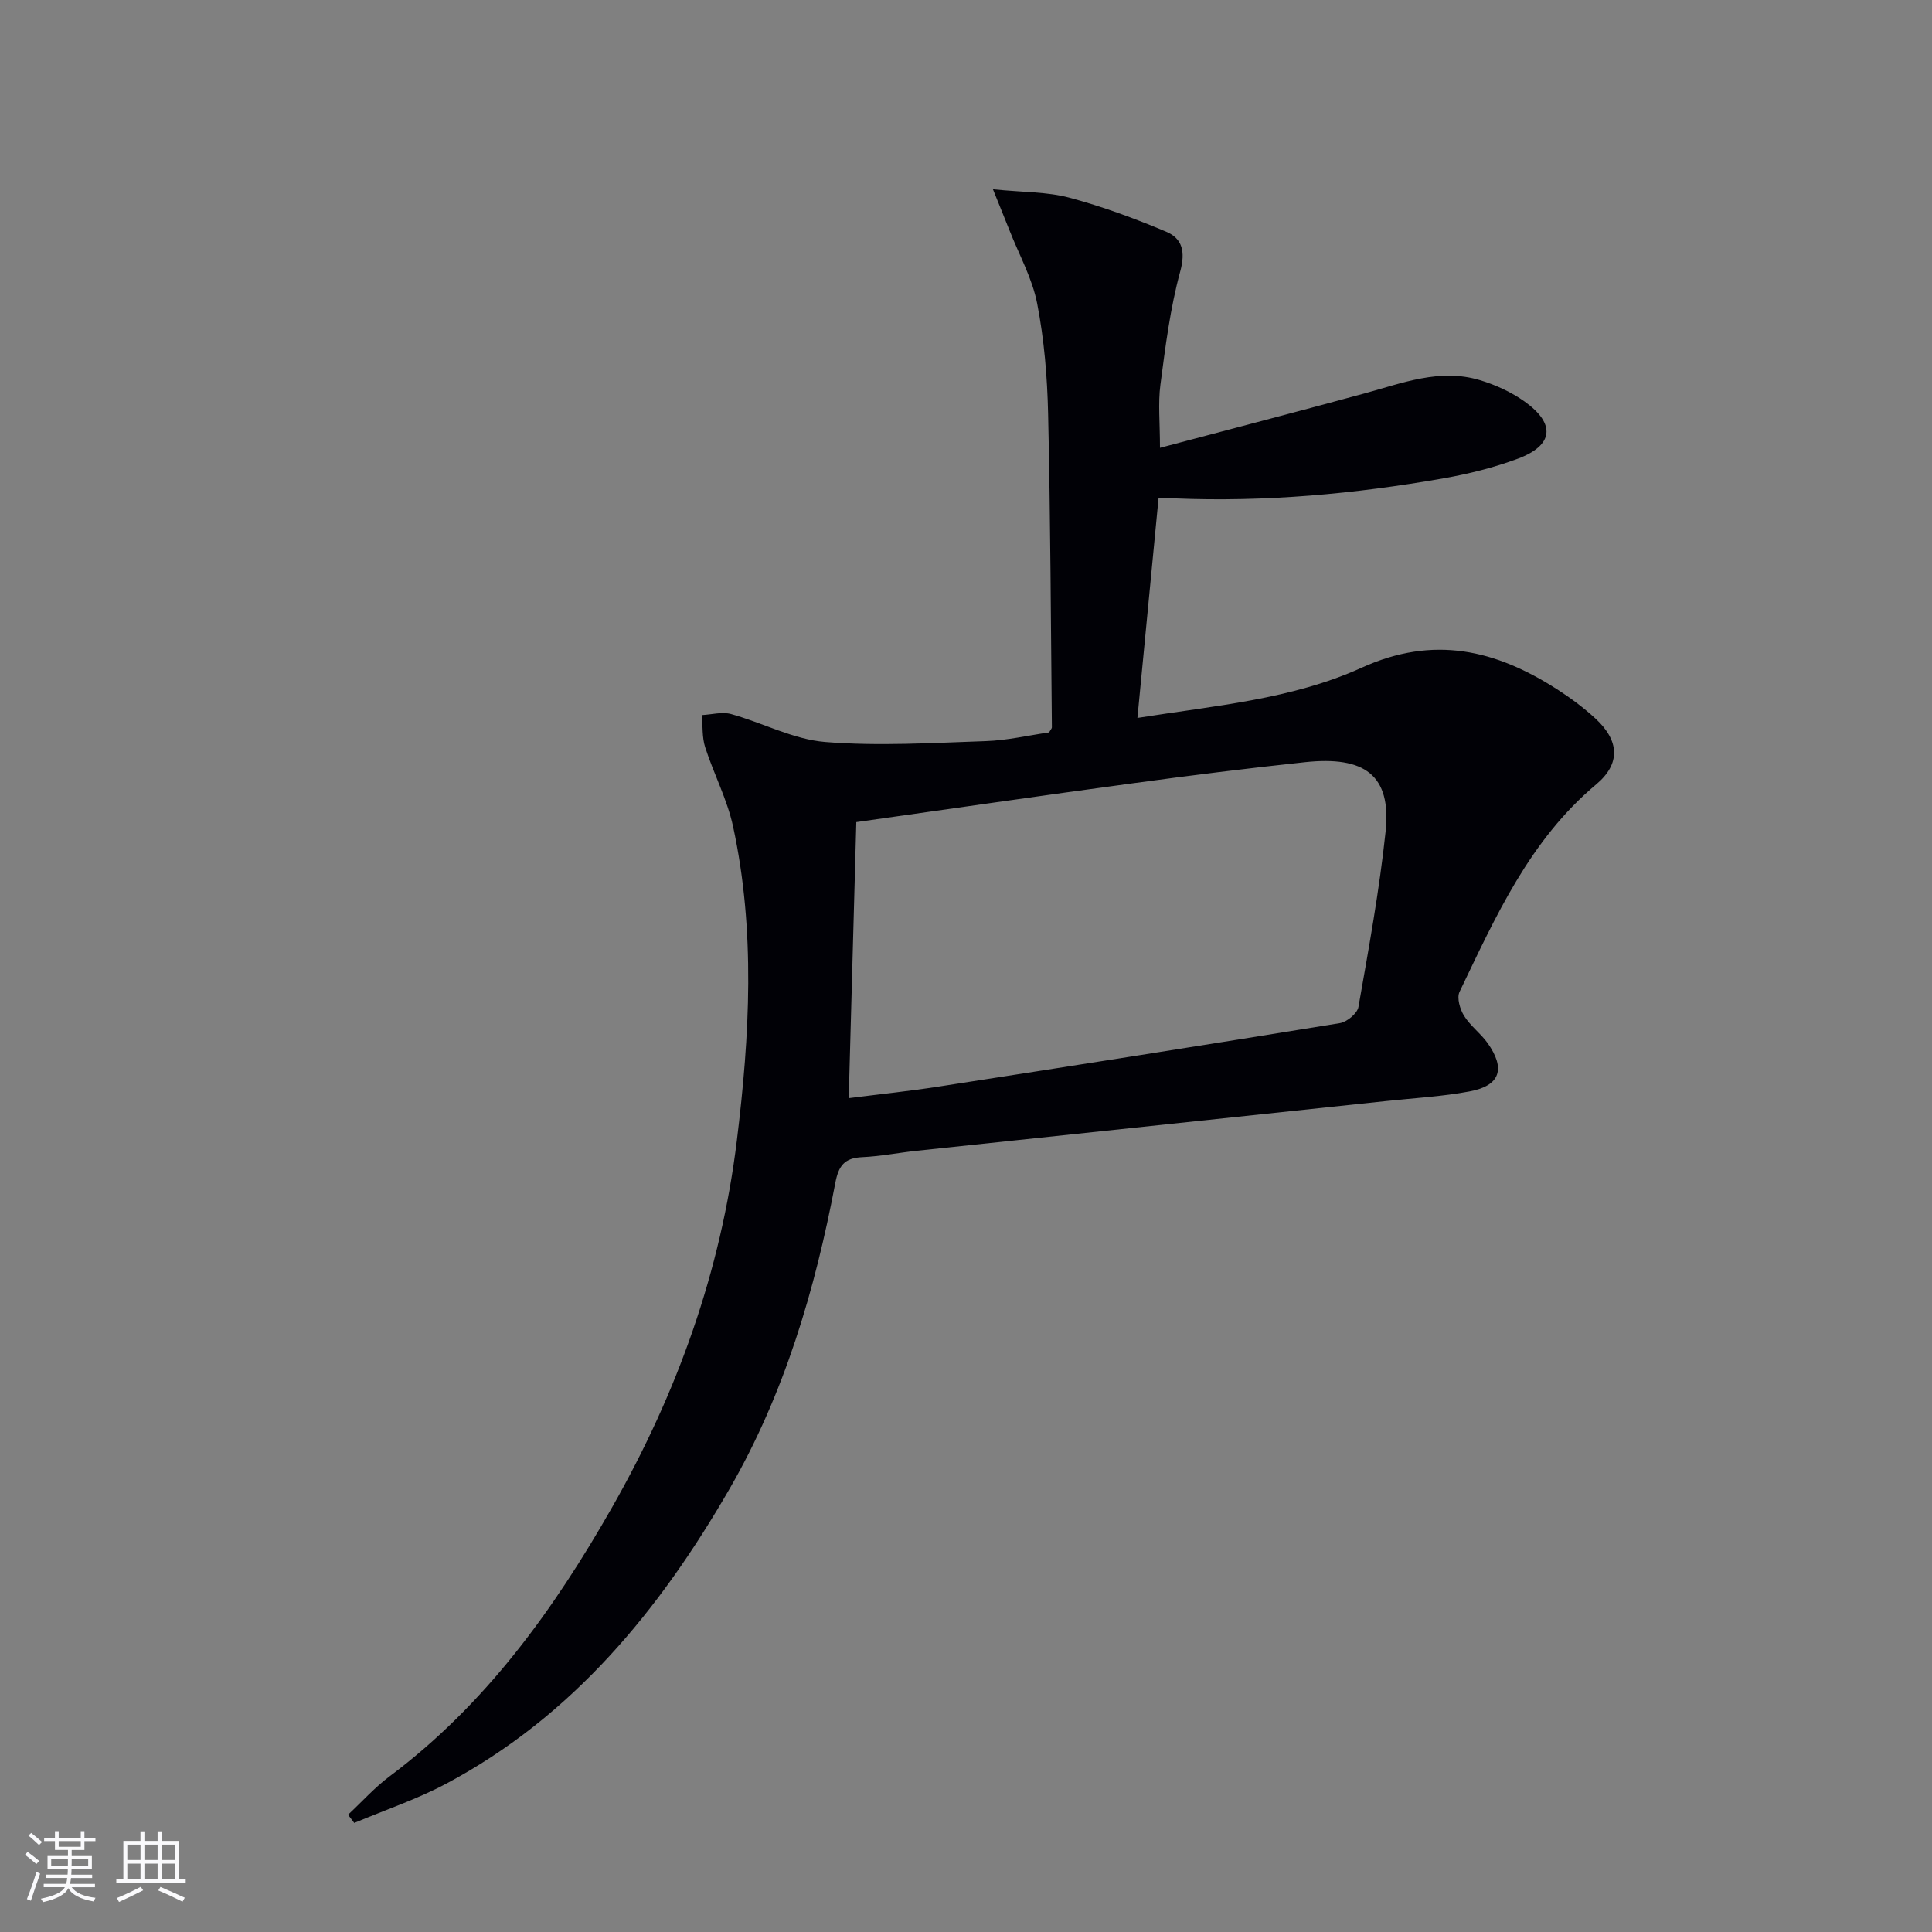 <svg enable-background="new 0 0 400 400" viewBox="0 0 400 400" xmlns="http://www.w3.org/2000/svg"><rect x="0" y="0" width="400" height="400" fill="#808080" stroke="none"/><path d="m72.06 375.72c2.85-2.66 5.48-5.61 8.58-7.93 19.89-14.88 34.01-34.49 46.12-55.77 13.46-23.65 22.49-48.82 25.8-75.91 2.66-21.7 3.88-43.44-.79-65.01-1.21-5.61-4-10.87-5.77-16.38-.67-2.08-.49-4.44-.69-6.67 2.03-.1 4.2-.72 6.06-.21 6.54 1.81 12.87 5.24 19.47 5.78 11.01.89 22.17.19 33.26-.18 4.43-.15 8.83-1.19 13.1-1.8.28-.51.58-.79.58-1.07-.22-21.64-.29-43.28-.78-64.91-.17-7.62-.81-15.32-2.26-22.79-1.01-5.23-3.75-10.12-5.73-15.16-.91-2.31-1.86-4.61-3.43-8.52 6.41.64 11.28.52 15.8 1.73 6.83 1.83 13.54 4.3 20.06 7.05 3.35 1.41 4.03 4.12 2.91 8.24-2.08 7.63-3.07 15.58-4.1 23.45-.51 3.86-.09 7.84-.09 13.06 14.25-3.78 28.31-7.44 42.33-11.26 7.85-2.14 15.6-5.24 23.88-2.76 3.28.98 6.56 2.49 9.33 4.47 6.44 4.62 5.93 9.05-1.45 11.8-4.94 1.84-10.15 3.14-15.36 4.06-18.39 3.23-36.91 4.93-55.61 4.16-.99-.04-1.99-.01-3.42-.01-1.45 15.07-2.88 29.98-4.37 45.46 15.83-2.52 31.93-3.81 46.43-10.4 14.92-6.78 27.74-3.69 40.45 4.47 2.79 1.79 5.5 3.8 7.93 6.04 4.99 4.59 5.28 9.37.17 13.65-13.76 11.53-20.81 27.37-28.29 42.95-.6 1.25.09 3.59.93 4.95 1.29 2.09 3.43 3.63 4.87 5.64 3.79 5.34 2.62 8.84-3.7 10.02-5.69 1.07-11.52 1.38-17.3 2-32.37 3.43-64.75 6.85-97.12 10.29-3.8.4-7.57 1.16-11.38 1.33-3.66.17-4.86 1.77-5.54 5.35-4.2 22.12-10.53 43.62-21.85 63.24-14.5 25.15-32.51 47.16-58.68 61.11-6.08 3.24-12.7 5.46-19.07 8.14-.42-.56-.85-1.13-1.28-1.7zm105.23-205.51c-.53 19.19-1.04 37.87-1.57 57.15 6.52-.83 12.61-1.46 18.65-2.4 27.69-4.29 55.37-8.63 83.03-13.13 1.47-.24 3.62-2.01 3.85-3.35 2.12-12.05 4.33-24.12 5.62-36.28 1.26-11.82-4.44-15.7-16.66-14.4-11.86 1.26-23.7 2.74-35.52 4.35-19.06 2.57-38.09 5.34-57.4 8.06z" fill="#010106"/><g fill="#fafafc"><path d="m5.17 384 .55-.58c.85.61 1.65 1.24 2.4 1.87l-.59.64c-.83-.73-1.62-1.38-2.36-1.93m1.22 9.53-.82-.34c.71-1.76 1.37-3.64 1.98-5.63.24.13.5.25.76.36-.6 1.67-1.24 3.54-1.92 5.61m-.5-13.5.57-.54c.56.44 1.31 1.06 2.26 1.87l-.64.64c-.68-.66-1.41-1.32-2.19-1.97m3.25.46h2.24v-1.36h.77v1.36h4.57v-1.36h.76v1.36h2.28v.69h-2.28v1.84h-2.64v1.26h4.18v2.64h-4.21c0 .45-.02.86-.05 1.21h4.32v.69h-4.38c-.04.34-.1.75-.19 1.22h5.15v.69h-4.82c.87 1.19 2.51 1.92 4.93 2.19-.17.32-.3.57-.37.76-2.77-.49-4.52-1.41-5.26-2.76-.56 1.26-2.3 2.23-5.24 2.9-.12-.24-.26-.48-.43-.72 2.73-.55 4.38-1.34 4.96-2.38h-4.38v-.69h4.65c.1-.38.17-.79.21-1.22h-4.32v-.69h4.4c.03-.34.05-.75.05-1.21h-4.2v-2.64h4.23v-1.26h-2.69v-1.84h-2.24zm1.46 4.46v1.29h3.45c.01-.4.02-.57.01-.53v-.32-.45h-3.46zm1.55-2.59h4.57v-1.19h-4.57zm6.11 2.59h-3.42v.77c-.01.19-.01.37-.02.53h3.44z"/><path d="m32.63 379.16h.82v1.98h3.54v7.89h1.46v.78h-14.37v-.78h1.46v-7.89h3.54v-1.98h.82v1.98h2.73zm-3.49 11.48.5.73c-1.61.82-3.28 1.63-5 2.41-.13-.27-.28-.55-.44-.82 1.75-.72 3.4-1.49 4.94-2.32m-2.78-5.55h2.73v-3.18h-2.73zm0 3.95h2.73v-3.2h-2.73zm3.54-3.95h2.73v-3.18h-2.73zm0 3.95h2.73v-3.2h-2.73zm7.89 4.68c-1.84-.92-3.51-1.7-5.02-2.32l.45-.73c1.89.8 3.57 1.55 5.04 2.23zm-1.62-11.81h-2.73v3.18h2.73zm-2.73 7.13h2.73v-3.2h-2.73z"/></g></svg>
